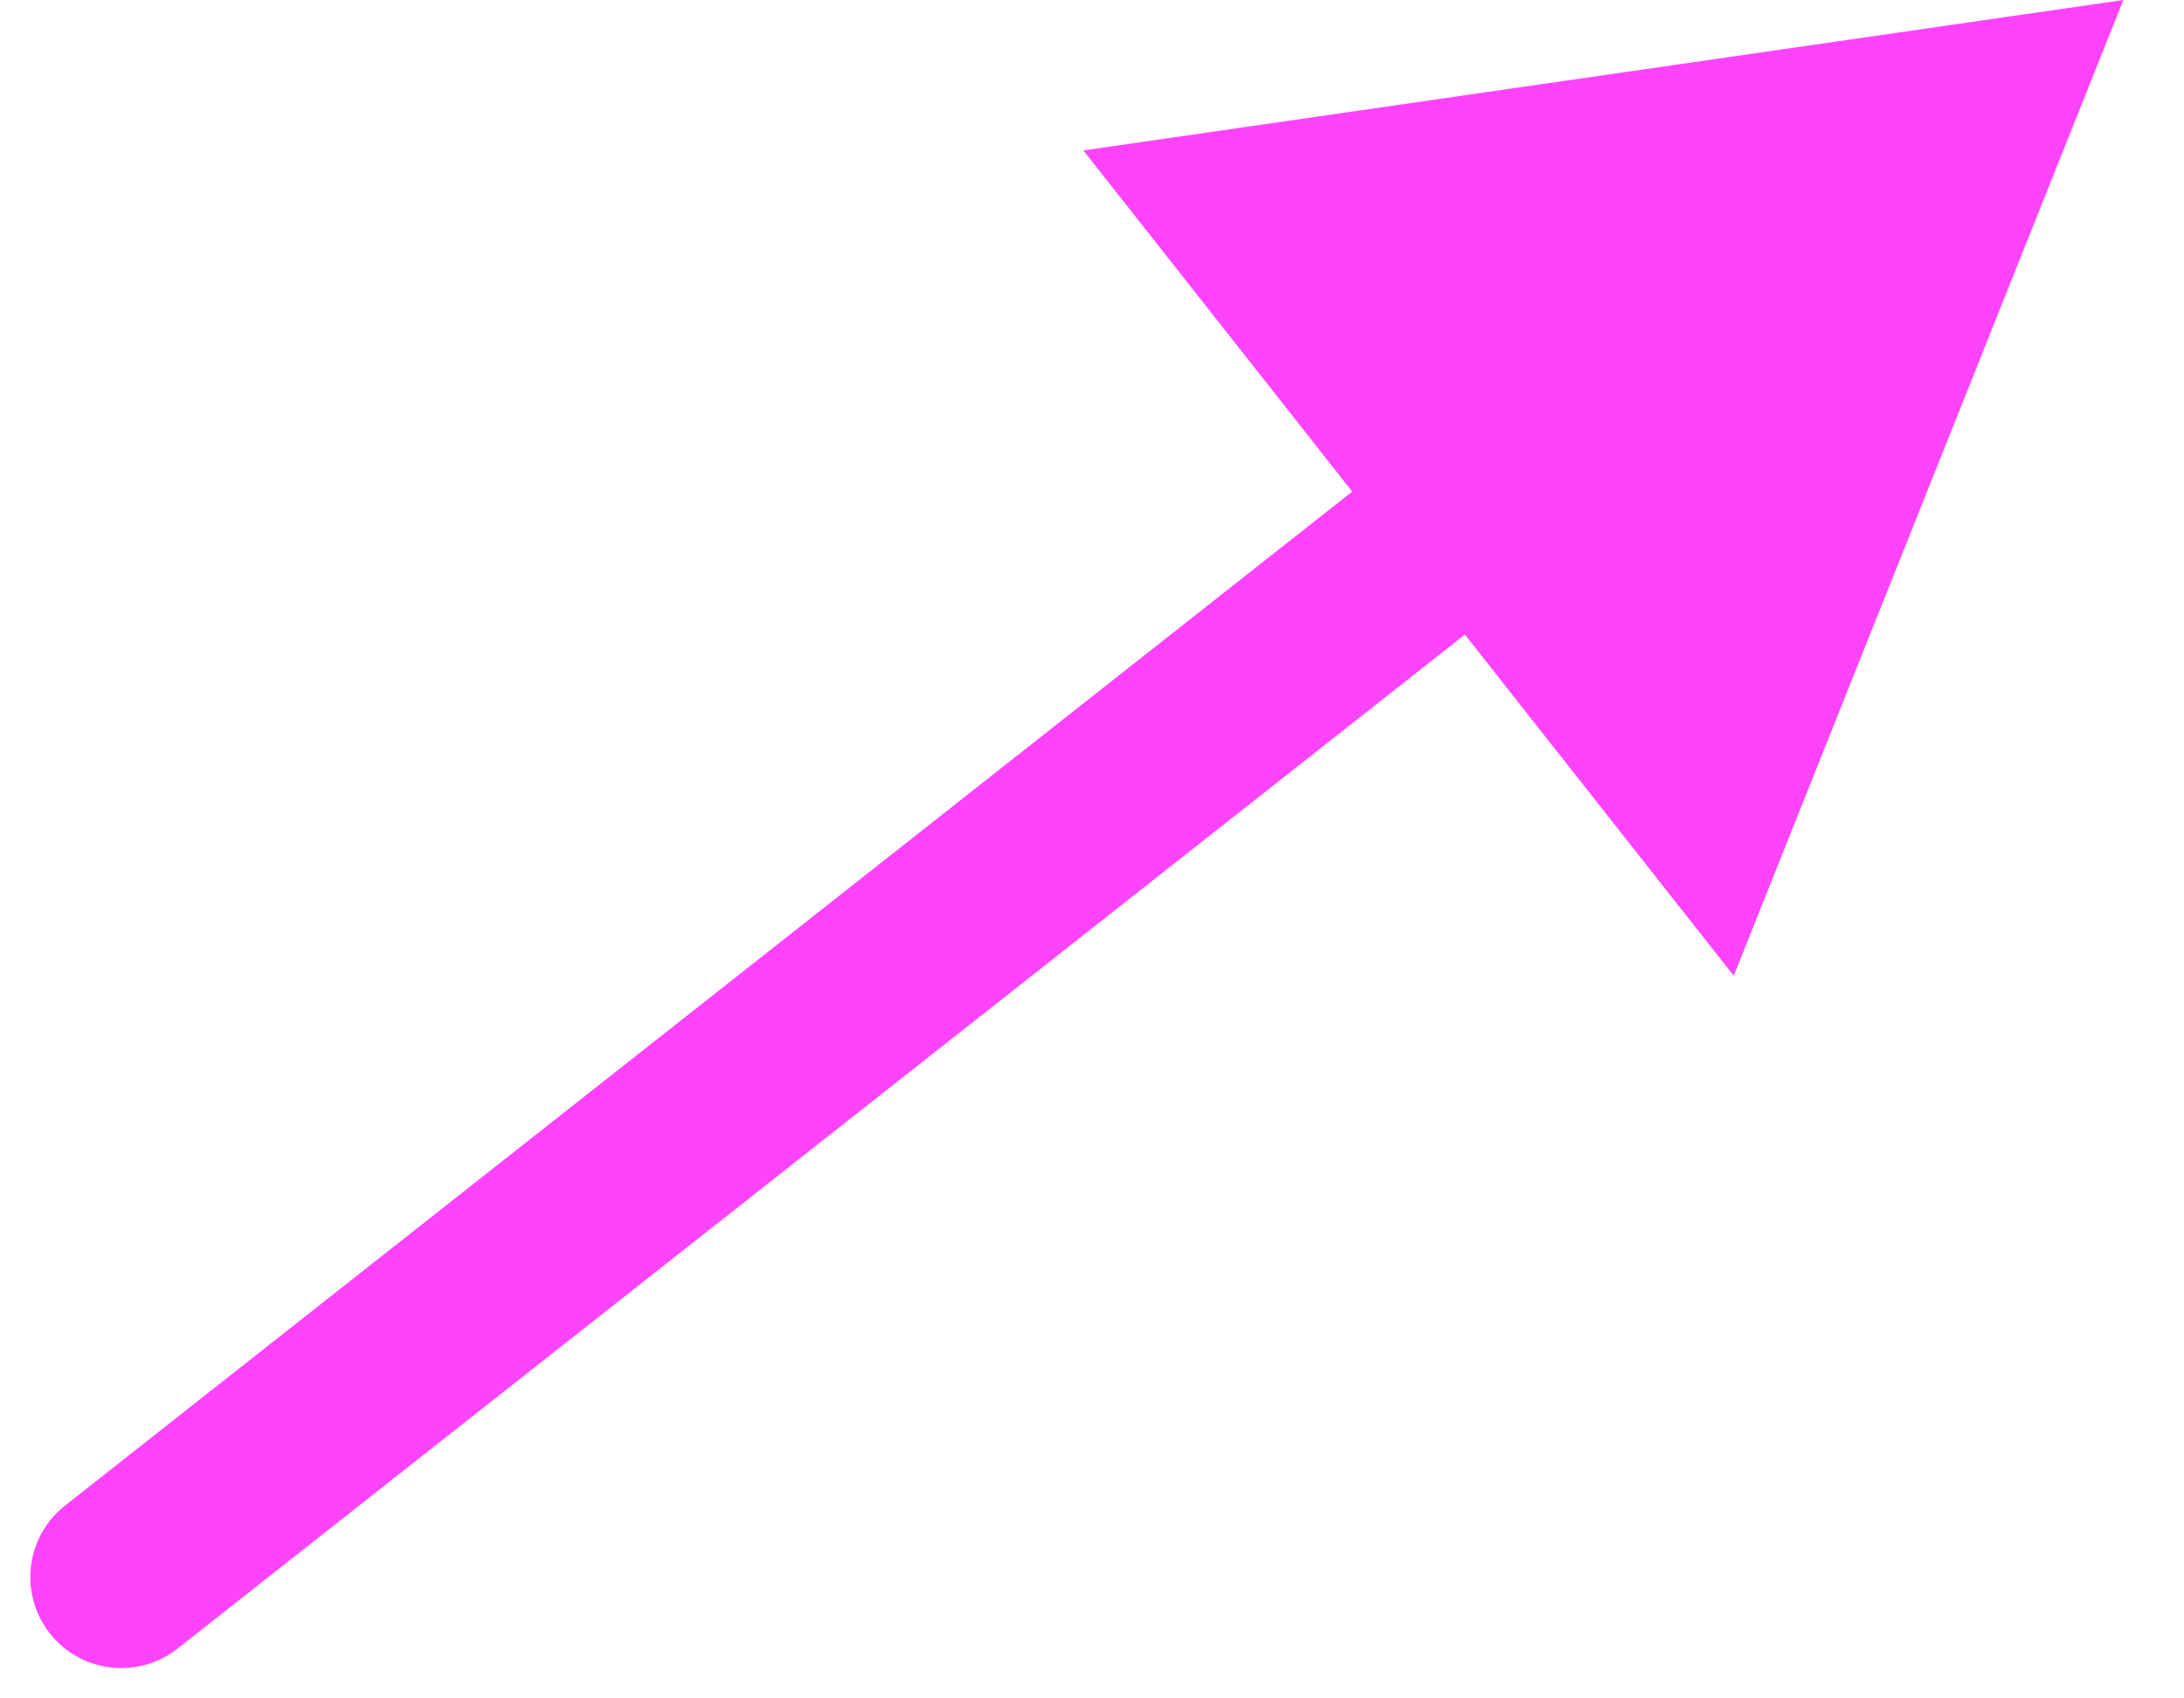 <svg width="18" height="14" viewBox="0 0 18 14" fill="none" xmlns="http://www.w3.org/2000/svg">
<path d="M0.536 12.411C0.21 12.667 0.155 13.139 0.411 13.464C0.667 13.79 1.139 13.845 1.464 13.589L0.536 12.411ZM17.5 1.96761e-07L8.929 1.24L14.289 8.043L17.5 1.96761e-07ZM1.464 13.589L12.662 4.767L11.734 3.588L0.536 12.411L1.464 13.589Z" fill="#FF43FC"/>
</svg>

